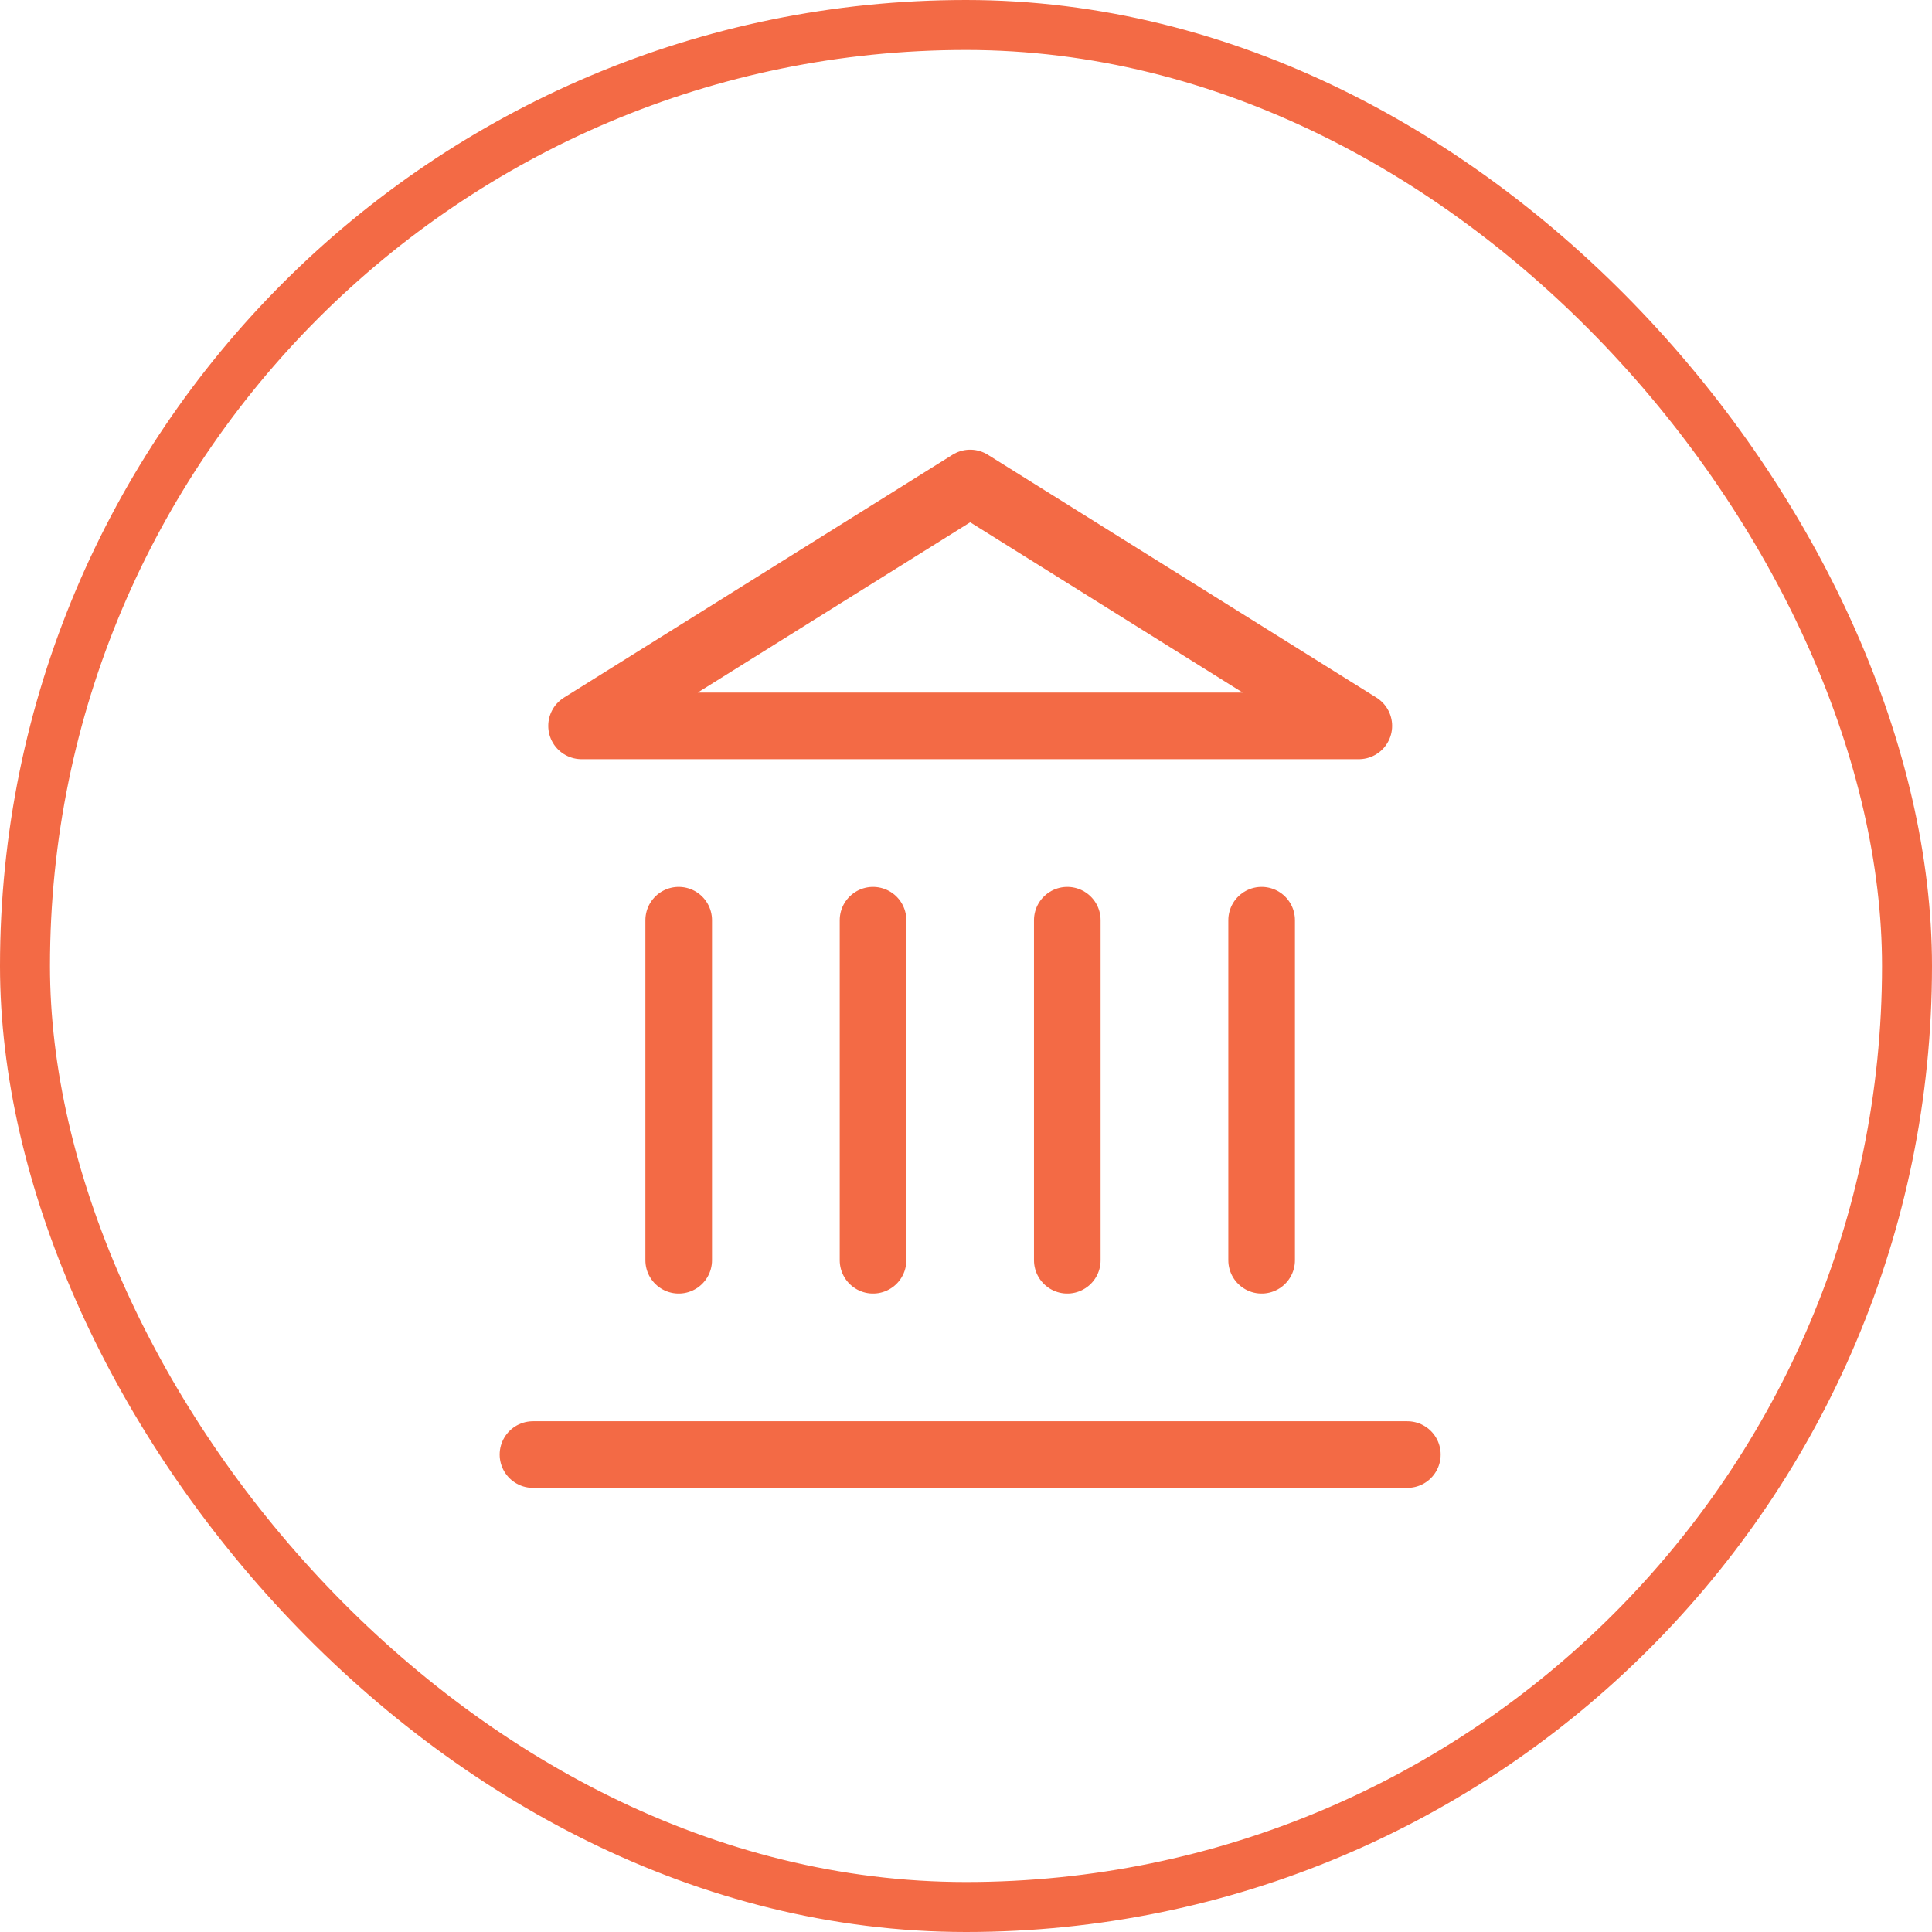 <?xml version="1.0" encoding="UTF-8"?> <svg xmlns="http://www.w3.org/2000/svg" width="116" height="116" viewBox="0 0 116 116" fill="none"><rect x="1.5" y="1.5" width="113" height="113" rx="56.5" stroke="#F36A45" stroke-width="3"></rect><path d="M32 87.334H84.5" stroke="#F36A45" stroke-width="4" stroke-linecap="round" stroke-linejoin="round"></path><path d="M40.75 75.667V55.25" stroke="#F36A45" stroke-width="4" stroke-linecap="round" stroke-linejoin="round"></path><path d="M52.418 75.667V55.25" stroke="#F36A45" stroke-width="4" stroke-linecap="round" stroke-linejoin="round"></path><path d="M64.082 75.667V55.25" stroke="#F36A45" stroke-width="4" stroke-linecap="round" stroke-linejoin="round"></path><path d="M75.75 75.667V55.25" stroke="#F36A45" stroke-width="4" stroke-linecap="round" stroke-linejoin="round"></path><path d="M58.251 29L81.585 43.583H34.918L58.251 29Z" stroke="#F36A45" stroke-width="4" stroke-linecap="round" stroke-linejoin="round"></path></svg> 